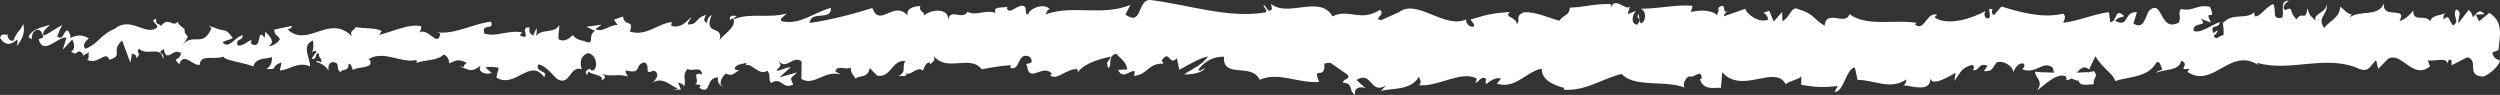 <?xml version="1.0" encoding="UTF-8"?> <svg xmlns="http://www.w3.org/2000/svg" xmlns:xlink="http://www.w3.org/1999/xlink" width="79px" height="3px" viewBox="0 0 79 3" version="1.1"><rect x="0" y="0" width="79" height="3" fill="#333333" stroke="none"/><!-- Generator: sketchtool 63.1 (101010) - https://sketch.com --><title>310E94A2-4DB9-4BB8-B2C7-7F9E23DEAB51</title><desc>Created with sketchtool.</desc><g id="Page-1" stroke="none" stroke-width="1" fill="none" fill-rule="evenodd"><g id="02---PRINCIPES-OF-LOBBYING" transform="translate(-1510, -4534)" fill="#FFFFFF"><g id="Bloc-7" transform="translate(0, 4363)"><path d="M1548.76,211.269 C1549.043,211.181 1549.303,211.337 1549.452,211.471 C1549.396,211.462 1549.316,211.42 1549.248,211.463 C1549.444,211.661 1549.435,211.852 1549.197,212 C1549.005,211.939 1549.15,211.8 1549.071,211.76 C1549.184,211.78 1549.319,211.694 1549.283,211.579 C1548.932,211.434 1549.056,211.403 1548.76,211.269 Z M1548.407,133.335 C1548.709,132.868 1549.151,133.014 1549.582,133.049 L1549.582,133.049 L1549.658,133.24 C1549.805,133.233 1549.889,133.103 1549.896,133.019 C1549.995,132.941 1550.364,133.325 1550.421,133.533 C1550.392,134.093 1549.917,133.649 1549.81,134.032 L1549.81,134.032 L1550.061,134.527 L1549.915,134.533 C1549.817,134.612 1549.979,134.657 1550.013,134.677 C1549.796,134.644 1549.943,135.08 1549.908,135.282 L1549.908,135.282 L1550.096,135.209 C1550.542,135.769 1549.619,136.093 1549.857,136.537 L1549.857,136.537 L1550.179,136.849 L1549.899,136.914 C1550.065,137.095 1550.284,137.129 1550.185,137.427 C1549.694,138.48 1550.294,139.612 1549.984,140.679 C1550.042,140.666 1550.061,140.634 1550.105,140.568 L1550.087,140.593 L1550.011,140.712 C1549.573,141.514 1550.66,142.018 1550.346,142.746 L1550.275,142.876 L1550.172,142.818 C1550.227,143.248 1550.067,142.76 1549.912,143.071 C1550.254,143.131 1550.177,143.617 1550.303,143.864 C1550.233,143.826 1550.24,143.741 1550.191,143.67 C1550.114,143.716 1549.911,143.734 1549.974,143.857 C1550.464,144.132 1550.413,144.723 1550.56,145.158 C1550.336,145.211 1550.139,145.587 1549.776,145.782 C1549.857,145.828 1550.029,145.908 1550.197,145.983 C1550.052,146.14 1550.163,146.257 1550.296,146.37 C1550.291,146.232 1550.286,146.11 1550.278,146.016 C1550.286,146.02 1550.294,146.023 1550.301,146.026 C1550.286,146.012 1550.282,145.987 1550.274,145.965 C1550.263,145.869 1550.25,145.82 1550.232,145.843 C1550.447,145.668 1550.405,145.855 1550.666,145.843 C1550.656,145.986 1550.747,146.281 1550.55,146.314 C1550.546,146.4 1550.517,146.455 1550.478,146.544 C1550.518,146.599 1550.54,146.658 1550.517,146.721 L1550.517,146.721 L1550.49,146.693 C1550.453,146.702 1550.431,146.716 1550.408,146.73 C1550.296,147.008 1550.686,147.401 1550.866,147.63 C1550.537,147.404 1550.495,147.69 1550.257,147.69 C1550.275,147.716 1550.289,147.431 1550.296,147.076 C1550.27,147.102 1550.227,147.121 1550.142,147.128 C1549.888,147.435 1550.364,147.653 1550.188,148.098 C1550.161,148.07 1550.107,148.012 1550.019,148.034 C1549.951,148.19 1550.142,148.336 1550.284,148.372 C1550.05,148.412 1549.882,148.75 1549.985,148.917 C1550.177,149.065 1550.266,149.043 1550.247,149.31 L1550.247,149.31 L1550.081,149.193 C1549.944,149.507 1550.324,149.451 1550.188,149.709 L1550.202,149.669 L1550.195,149.643 C1550.172,149.615 1550.107,149.616 1550.069,149.646 L1550.047,149.673 C1550.139,150.002 1550.229,150.009 1550.559,150.245 L1550.559,150.245 L1550.301,150.202 C1550.455,150.48 1550.771,151.005 1550.421,151.011 C1550.958,150.923 1550.704,151.62 1550.693,151.863 C1550.678,151.78 1550.565,151.764 1550.507,151.756 C1550.862,152.265 1550.518,152.788 1550.525,153.303 L1550.525,153.303 L1550.133,153.385 C1550.148,153.658 1550.922,153.735 1550.905,154.031 L1550.905,154.031 L1550.717,153.925 C1550.779,154.449 1550.747,154.66 1550.679,155.084 L1550.679,155.084 L1550.417,155.076 C1550.539,155.227 1550.539,155.417 1550.661,155.57 C1550.023,155.917 1550.996,156.944 1550.285,157.578 L1550.285,157.578 L1550.774,157.618 C1550.764,157.86 1550.862,158.171 1550.495,158.285 L1550.495,158.285 L1550.502,158.232 C1550.128,158.207 1550.493,158.473 1550.411,158.625 C1550.451,158.738 1550.695,158.854 1550.769,158.755 C1550.521,159.399 1550.779,160.356 1550.336,160.755 C1550.496,161.401 1550.884,161.888 1550.834,162.585 L1550.834,162.585 L1550.776,162.578 C1550.71,162.812 1550.577,163.283 1550.17,163.282 C1550.265,163.783 1550.826,164.103 1550.644,164.702 L1550.644,164.702 L1550.489,164.572 C1550.408,164.724 1550.602,164.967 1550.651,165.028 C1550.642,165.081 1550.561,165.043 1550.504,165.035 C1550.364,165.177 1550.585,165.262 1550.625,165.378 L1550.625,165.378 L1550.487,165.331 C1550.206,165.807 1550.759,166.559 1550.691,167.173 C1550.65,167.06 1550.495,167.12 1550.429,167.166 C1550.884,167.418 1550.776,168.107 1550.88,168.365 L1550.88,168.365 L1550.703,168.206 C1551.001,168.707 1550.224,168.638 1550.526,169.136 L1550.526,169.136 L1550.787,168.85 C1550.71,169.054 1550.797,169.224 1551,169.177 C1550.849,169.412 1550.653,169.205 1550.609,169.56 C1550.482,169.575 1550.522,169.304 1550.357,169.421 L1550.357,169.421 L1550.019,169.912 C1549.982,169.927 1549.972,169.988 1550.009,170.151 C1550.576,170.108 1550.039,170.559 1550.591,170.311 C1550.633,171.008 1550.259,171.596 1550.521,172.194 C1549.971,172.44 1550.501,173.379 1549.792,173.319 C1549.785,173.657 1549.927,173.932 1550.214,174.14 C1550.271,174.071 1550.181,173.986 1550.146,173.917 C1550.326,174.006 1550.356,174.412 1550.353,174.582 C1550.192,174.36 1550.054,174.001 1549.782,173.827 C1549.851,174.135 1550.116,174.563 1550.205,174.733 L1550.205,174.733 L1549.839,174.812 C1550.107,175.07 1549.543,175.028 1549.904,175.287 L1549.904,175.287 L1550.013,175.239 C1549.987,175.713 1550.351,175.719 1550.399,176.161 L1550.399,176.161 L1550.254,176.142 C1550.197,176.293 1550.539,176.519 1550.208,176.665 L1550.208,176.665 L1550.194,176.377 C1549.939,176.407 1549.826,176.627 1549.697,176.726 C1549.764,177.032 1550.114,176.834 1550.148,176.987 C1549.909,177.051 1550.02,177.002 1549.784,176.897 C1549.87,177.238 1549.972,177.697 1550.278,177.94 C1550.24,177.956 1550.187,177.938 1550.187,177.938 C1550.144,178.293 1550.577,178.605 1550.372,178.822 L1550.372,178.822 L1550.337,178.753 C1549.985,179.038 1550.669,179.488 1550.068,179.547 C1549.956,179.681 1550.091,179.242 1549.795,179.457 C1549.606,179.88 1550.301,179.737 1550.131,180.107 L1550.131,180.103 L1550.136,180.084 C1550.135,180.067 1550.117,180.067 1550.089,180.063 L1550.059,180.055 C1550.072,180.325 1550.131,180.681 1550.192,180.978 C1549.702,181.342 1550.314,182.093 1549.744,182.511 C1549.946,182.378 1549.979,182.615 1550.069,182.616 C1550.069,182.616 1550.016,182.599 1549.979,182.615 C1549.963,182.767 1550.155,182.786 1550.236,182.844 C1550.061,182.969 1550.423,183.266 1550.308,183.345 C1550.435,183.347 1550.401,183.469 1550.4,183.605 C1550.257,183.332 1550.128,183.516 1549.929,183.394 C1549.867,183.801 1550.487,183.86 1550.388,184.284 L1550.388,184.284 L1550.147,184.518 C1550.513,184.564 1550.364,184.958 1550.5,184.949 C1550.386,185.021 1550.32,185.127 1550.136,185.111 C1550.224,185.281 1550.037,185.533 1550.255,185.605 L1550.255,185.605 L1550.35,185.436 C1550.212,185.96 1550.737,186.273 1550.493,186.676 L1550.493,186.676 L1549.946,186.668 C1549.722,186.936 1550.247,187.164 1549.915,187.397 C1550.098,187.316 1550.044,187.298 1550.224,187.469 C1550.262,187.368 1550.12,187.179 1550.123,187.01 L1550.123,187.01 L1550.444,187.37 L1550.288,186.809 C1550.504,187.049 1550.45,187.032 1550.671,186.933 C1550.847,187.275 1550.409,187.303 1550.622,187.627 C1550.546,187.745 1550.349,187.623 1550.237,187.759 C1550.4,188 1550.018,188.223 1550.054,188.411 L1550.076,188.463 L1550.063,188.441 C1550.055,188.432 1550.046,188.425 1550.033,188.42 L1549.988,188.416 C1550.04,188.603 1550.019,188.738 1550.183,188.792 L1550.183,188.792 L1550.243,188.631 C1550.228,188.773 1550.451,188.795 1550.324,189.065 C1550.45,189.219 1550.72,189.307 1550.724,189.139 C1550.759,189.207 1550.612,189.358 1550.447,189.304 C1550.44,189.724 1551.032,189.505 1550.77,189.91 C1550.754,189.882 1550.726,189.853 1550.693,189.868 C1550.674,189.918 1550.664,189.964 1550.663,190.007 L1550.666,190.045 L1550.645,190.009 C1550.542,189.899 1550.311,190.121 1550.333,189.894 L1550.348,189.811 C1550.056,189.858 1550.287,190.132 1550.175,190.267 C1550.373,190.473 1550.595,190.289 1550.739,190.394 C1550.647,190.392 1550.646,190.477 1550.608,190.578 L1550.608,190.578 L1550.828,190.48 C1550.828,190.566 1550.826,190.649 1550.879,190.752 L1550.879,190.752 L1550.79,190.58 C1550.751,190.767 1550.4,191.05 1550.612,191.376 C1550.522,191.289 1550.344,191.117 1550.23,191.335 C1550.371,191.693 1550.138,191.419 1549.971,191.621 C1550.019,191.976 1550.363,191.682 1550.227,192.208 C1550.226,192.264 1550.355,192.211 1550.416,192.155 C1550.309,192.513 1550.464,192.708 1550.304,193.055 L1550.313,193.031 L1550.324,193.007 C1550.372,192.898 1550.431,192.829 1550.508,192.936 L1550.541,192.992 C1550.362,192.904 1550.373,193.277 1550.261,193.412 L1550.261,193.412 L1550.371,193.447 C1550.251,193.554 1550.204,193.439 1550.164,193.351 C1550.201,193.354 1550.236,193.323 1550.227,193.257 C1550.139,193.087 1549.719,193.149 1549.678,193.421 C1549.782,193.71 1550.075,193.663 1550.185,193.613 C1550.068,194.002 1550.69,193.976 1550.518,194.347 C1550.517,194.433 1550.075,194.715 1550.034,194.985 C1550.286,195.125 1550.222,194.649 1550.438,194.805 C1549.809,195.254 1550.823,195.725 1550.448,196.315 L1550.448,196.315 L1550.139,196.241 C1550.12,196.378 1550.098,196.513 1550.133,196.666 L1550.133,196.666 L1550.3,196.465 C1550.371,196.601 1550.31,196.923 1550.075,196.818 C1550.325,197.127 1550.179,197.192 1550.1,197.479 C1550.124,197.175 1550.143,197.475 1549.983,197.251 C1549.833,197.571 1549.935,197.596 1550.004,197.817 C1549.895,197.78 1549.728,197.897 1549.728,197.982 C1549.924,198.19 1549.882,198.545 1549.986,198.835 L1549.986,198.835 L1549.895,198.834 C1550.012,199.318 1549.585,199.846 1549.857,200.334 L1549.857,200.334 L1549.863,200.347 L1549.863,200.347 L1549.869,200.358 L1549.888,200.32 C1550.179,200.152 1550.093,200.7 1550.213,200.849 C1550.139,200.882 1550.012,200.898 1550.01,200.982 C1550.284,200.986 1550.152,201.17 1550.279,201.24 C1550.186,201.408 1549.952,201.219 1549.965,201.507 C1549.989,201.619 1550.132,201.632 1550.236,201.619 C1550.097,201.68 1549.988,201.863 1549.956,202.016 C1549.883,201.964 1549.977,201.881 1549.959,201.846 C1549.814,201.826 1549.867,201.93 1549.683,201.927 C1549.664,202.062 1549.939,201.982 1549.844,202.151 L1549.844,202.151 L1549.628,201.994 C1549.573,202.062 1549.663,202.148 1549.68,202.181 C1549.628,202.078 1549.408,202.093 1549.279,202.108 C1549.438,202.499 1549.861,202.184 1550.098,202.204 C1549.929,202.576 1550.214,202.867 1550.228,203.157 L1550.228,203.157 L1549.974,203.102 C1550.013,203.242 1550.071,203.31 1550.179,203.362 L1550.179,203.362 L1550.181,203.578 C1550.09,203.452 1550.009,203.411 1549.806,203.403 C1549.876,203.633 1549.812,203.95 1550.152,204.009 L1550.152,204.009 L1550.096,203.999 C1549.974,204.306 1549.902,204.948 1549.789,204.927 C1549.901,205.256 1549.706,205.675 1550.042,205.684 C1550.123,205.88 1549.607,206.193 1550.03,206.334 C1549.807,206.567 1549.939,206.347 1549.689,206.275 C1549.467,206.507 1550.035,206.745 1549.55,206.823 C1549.699,207.095 1549.65,206.759 1549.865,206.851 C1549.415,206.908 1549.793,207.357 1549.535,207.611 C1549.718,207.726 1549.647,207.495 1549.841,207.693 C1549.728,207.673 1549.707,207.778 1549.696,207.831 L1549.696,207.831 L1549.979,207.881 L1549.281,208.14 C1549.613,208.526 1549.766,208.062 1549.896,208.575 L1549.896,208.575 L1549.872,208.545 C1549.58,208.684 1550.092,208.911 1549.87,209.28 C1549.925,209.154 1549.734,209.228 1549.653,209.188 L1549.653,209.188 L1549.768,209.395 C1549.753,209.377 1549.734,209.368 1549.701,209.387 C1549.489,209.568 1549.816,209.544 1549.626,209.756 C1549.568,209.609 1549.353,209.653 1549.252,209.719 L1549.252,209.719 L1549.572,210.02 L1549.187,209.897 C1549.156,210.191 1549.771,210.629 1549.241,210.779 L1549.241,210.779 L1549.183,210.633 C1549.092,210.643 1548.811,210.731 1549.006,210.929 C1549.038,210.974 1549.163,211.007 1549.227,210.992 L1549.244,210.984 L1549.177,211.097 C1548.958,211.034 1548.877,210.745 1548.812,210.519 L1548.785,210.428 C1548.887,210.499 1548.969,210.679 1549.126,210.623 C1549.045,210.418 1548.876,210.221 1548.793,210.024 C1548.894,210.105 1549.055,210.153 1549.156,210.191 C1549.29,209.969 1548.984,210.026 1548.961,209.857 C1549.062,209.793 1549.128,209.75 1549.207,209.792 C1549.104,209.582 1549.079,209.415 1549.213,209.192 C1549.213,209.192 1549.397,209.443 1549.542,209.304 C1549.39,208.896 1549.085,208.815 1548.911,208.375 C1548.487,207.863 1549.17,207.383 1548.861,207.029 C1548.748,207.009 1548.662,207.295 1548.591,207.064 C1548.818,207.103 1548.736,206.924 1548.826,206.914 C1548.495,206.665 1548.9,206.544 1548.674,206.368 C1548.753,206.41 1548.84,206.263 1548.918,206.167 C1549.199,206.196 1549.03,205.891 1549.43,206.255 C1549.008,205.88 1549.535,205.592 1548.889,205.315 L1548.889,205.315 L1548.811,205.411 L1548.942,205.034 L1548.936,205.05 C1548.982,204.886 1548.908,204.861 1549.199,204.643 C1549.267,204.737 1549.268,204.872 1549.338,204.967 C1549.584,204.766 1549.129,204.548 1549.115,204.327 C1549.319,204.337 1549.187,204.558 1549.435,204.493 C1549.467,204.335 1549.318,204.2 1549.261,204.053 L1549.261,204.053 L1549.373,204.074 C1549.63,203.681 1548.818,203.92 1549.199,203.633 C1549.132,203.642 1549.06,203.606 1548.994,203.623 C1549.113,203.516 1549.315,203.267 1549.457,203.514 C1549.457,203.377 1549.359,203.222 1549.232,203.153 C1549.065,203.269 1549.15,203.297 1548.936,203.34 L1548.936,203.34 L1548.82,202.79 C1548.82,202.729 1548.929,202.835 1548.93,202.913 C1549.53,202.267 1548.425,201.607 1549.144,200.879 C1548.961,200.96 1548.981,200.825 1548.855,200.755 C1548.912,200.52 1548.864,200.162 1548.977,199.943 L1548.977,199.943 L1549.103,200.013 C1548.949,199.451 1548.749,199.063 1548.828,198.692 C1548.773,198.675 1549.01,198.695 1549.046,198.763 C1548.814,198.489 1549.549,198.161 1549.057,198.085 L1549.057,198.085 L1549.019,198.186 C1549.101,197.644 1548.747,197.046 1548.684,196.486 C1548.977,196.354 1548.714,196.809 1549.063,196.693 C1549.178,196.305 1548.93,195.912 1549.029,195.49 C1549.064,195.558 1549.1,195.543 1549.119,195.576 C1549.308,195.155 1548.826,195.622 1548.869,195.267 C1549.013,195.287 1549.05,195.269 1549.126,195.152 L1549.126,195.152 L1548.89,195.048 C1548.927,195.03 1549.109,195.033 1549.181,195.085 C1548.874,194.928 1549.082,194.457 1548.793,194.333 C1548.867,194.3 1549.139,194.388 1549.249,194.34 C1549.335,194.152 1549.219,194.022 1549.109,193.897 L1549.11,193.897 L1549.169,193.847 C1549.308,193.698 1549.287,193.449 1549.318,193.51 C1549.415,193.172 1549.155,193.458 1548.976,193.2 L1548.976,193.2 L1548.846,193.469 L1548.78,192.993 L1548.923,193.182 C1549.036,192.963 1548.784,192.739 1548.789,192.484 L1548.789,192.484 L1548.621,192.6 L1548.519,192.31 C1548.864,192.282 1548.596,191.939 1548.996,192.098 C1549.169,191.558 1548.72,191.211 1548.692,190.719 C1548.69,190.805 1548.762,190.772 1548.818,190.788 C1548.896,190.502 1548.716,190.329 1548.537,190.158 C1548.646,190.193 1548.681,190.261 1548.773,190.262 C1548.777,189.923 1548.575,190.057 1548.471,189.683 C1548.616,189.785 1548.69,189.753 1548.727,189.651 C1548.6,189.666 1548.51,189.58 1548.474,189.512 C1549.163,189.794 1548.755,189.093 1549.3,189.27 C1549.153,189.251 1548.853,188.67 1548.578,188.836 L1548.578,188.836 L1548.629,188.938 C1548.439,188.949 1548.514,188.812 1548.5,188.707 C1548.533,188.761 1548.575,188.819 1548.614,188.82 C1548.386,188.289 1548.596,187.734 1548.424,187.137 C1548.495,187.189 1548.62,187.429 1548.677,187.276 C1548.778,186.685 1548.419,186.341 1548.247,185.744 C1548.685,185.717 1548.309,186.39 1548.727,186.412 C1548.629,185.783 1548.477,185.137 1548.252,184.437 C1548.894,184.193 1547.99,183.756 1548.491,183.322 C1548.275,183.363 1548.197,183.147 1548.192,182.913 C1548.367,182.993 1548.371,182.745 1548.498,182.813 C1548.301,182.608 1548.22,182.012 1548.639,182.036 C1548.233,181.982 1548.659,181.594 1548.371,181.424 C1548.523,181.164 1548.287,180.867 1548.409,180.541 C1548.199,180.634 1548.252,180.357 1548.219,180.187 L1548.205,180.139 L1548.218,180.158 C1548.225,180.168 1548.234,180.176 1548.243,180.18 L1548.269,180.182 C1548.491,180.084 1548.076,179.805 1548.206,179.622 C1548.299,179.539 1548.443,179.642 1548.463,179.507 C1548.281,179.505 1548.07,179.008 1548.293,178.826 C1548.292,178.911 1548.383,178.912 1548.454,178.963 C1548.142,178.094 1548.522,177.167 1548.155,176.28 L1548.155,176.28 L1548.461,176.437 C1548.855,175.883 1547.957,176.073 1548.002,175.633 C1548.151,174.431 1548.59,173.183 1548.392,172.01 C1548.302,171.924 1548.281,172.06 1548.154,172.074 C1548.192,171.972 1548.447,171.942 1548.286,171.805 L1548.286,171.805 L1548.121,171.836 C1548.568,171.3 1547.818,170.288 1548.519,169.892 C1548.255,169.379 1548.708,169.018 1548.312,168.395 C1548.459,168.198 1548.596,168.623 1548.637,168.358 L1548.637,168.358 L1548.38,167.781 L1548.404,167.811 C1547.91,167.255 1548.957,166.341 1548.601,165.642 L1548.601,165.642 L1548.626,165.672 C1548.74,165.688 1548.878,165.544 1548.839,165.431 C1548.759,165.392 1548.716,165.467 1548.619,165.535 C1548.426,164.912 1548.418,164.776 1548.379,164.284 C1548.549,164.496 1548.527,164.086 1548.764,164.065 C1548.609,163.936 1548.519,164.14 1548.389,163.851 C1548.367,163.441 1548.571,163.063 1548.655,162.723 C1548.445,162.585 1548.502,162.404 1548.242,162.395 C1548.226,161.932 1548.123,161.673 1548.125,161.105 L1548.125,161.105 L1548.215,161.09 C1547.889,160.938 1548.38,160.597 1548.192,160.49 C1548.307,160.506 1548.355,160.568 1548.445,160.553 L1548.445,160.553 L1548.34,160.294 C1548.438,160.416 1548.747,160.486 1548.782,160.274 C1548.553,160.052 1548.626,160.334 1548.439,160.227 L1548.439,160.227 L1548.741,160.159 C1548.708,159.992 1548.367,159.947 1548.275,160.15 C1548.279,159.581 1548.134,159.019 1548.184,158.513 L1548.184,158.513 L1548.381,158.567 C1548.308,158.285 1548.31,157.906 1548.483,157.739 C1548.425,157.732 1548.319,157.663 1548.255,157.707 C1548.029,157.425 1548.418,157.595 1548.367,157.433 L1548.341,157.38 L1548.367,157.419 C1548.393,157.455 1548.42,157.487 1548.455,157.507 L1548.516,157.527 L1548.275,156.844 C1548.42,156.837 1548.749,156.421 1548.62,156.133 C1548.537,156.122 1548.426,156.204 1548.409,156.277 L1548.409,156.277 L1548.336,156.093 L1548.678,155.95 L1548.378,155.683 L1548.664,155.678 C1548.607,155.481 1548.241,155.402 1548.266,155.243 C1548.447,154.645 1548.545,154.767 1548.816,154.343 C1548.269,154.296 1548.836,153.668 1548.445,153.56 C1548.855,152.994 1548.606,152.174 1548.723,151.431 L1548.723,151.431 L1548.772,151.492 C1549.025,151.174 1548.357,151.13 1548.468,150.789 L1548.468,150.789 L1548.549,150.874 C1548.84,150.435 1548.573,149.664 1548.344,149.247 C1548.425,149.332 1548.6,149.289 1548.582,149.155 C1548.474,149.041 1548.199,149.264 1548.302,149.029 C1548.355,149.086 1548.474,149.041 1548.477,148.986 L1548.477,148.986 L1548.205,148.755 C1548.393,148.149 1548.588,147.436 1548.431,146.807 C1548.527,146.691 1548.626,146.776 1548.72,146.803 C1548.662,146.305 1548.434,145.809 1548.385,145.359 L1548.385,145.359 L1548.7,145.314 C1548.7,145.093 1548.217,145.176 1548.498,144.89 C1548.541,144.825 1548.519,145.079 1548.659,145.158 C1548.898,144.716 1548.351,144.897 1548.386,144.474 L1548.386,144.474 L1548.742,144.584 C1548.953,144.261 1548.555,144.214 1548.344,144.097 C1547.926,143.643 1549.031,143.774 1548.717,143.154 C1548.542,143.057 1548.458,143.187 1548.283,143.089 C1548.375,142.653 1548.124,142.603 1548.215,142.165 C1548.746,141.933 1548.215,142.388 1548.711,142.134 L1548.711,142.134 L1548.591,142.465 C1548.871,142.179 1548.662,142.726 1548.976,142.681 C1549.068,142.466 1548.801,142.14 1548.697,141.86 C1548.935,141.86 1548.724,142.185 1549.046,142.057 L1549.046,142.057 L1548.949,141.913 C1549.019,141.952 1549.109,141.959 1549.102,142.043 C1549.326,141.992 1549.115,141.874 1549.11,141.737 C1548.986,141.728 1548.811,141.735 1548.64,141.78 C1548.666,141.775 1548.695,141.765 1548.725,141.744 C1548.383,141.463 1548.642,140.99 1548.37,140.749 C1548.441,140.787 1548.461,140.755 1548.518,140.742 C1548.531,140.572 1548.217,140.397 1548.126,140.17 C1548.301,140.046 1548.65,140.242 1548.553,139.878 C1548.356,139.811 1548.014,139.974 1548.022,139.669 C1548.022,139.669 1548.182,139.935 1548.321,139.793 C1548.183,139.492 1548.385,139.695 1548.609,139.423 C1548.33,139.266 1548.707,139.123 1548.253,139.09 C1548.554,138.993 1548.443,139.019 1548.659,138.83 C1548.414,138.915 1548.415,138.472 1548.12,138.485 C1548.457,138.408 1548.533,138.804 1548.883,138.558 C1548.659,138.388 1548.576,138.075 1548.213,138.049 C1548.296,137.921 1548.429,137.862 1548.465,137.66 C1548.443,137.692 1548.513,137.731 1548.548,137.751 C1548.305,137.393 1548.549,136.867 1548.109,136.664 C1548.634,136.736 1548.173,135.905 1548.662,136.177 C1548.646,136.028 1548.422,135.792 1548.324,135.741 C1548.733,135.757 1548.428,135.371 1548.67,135.208 C1548.441,135.124 1548.518,134.857 1548.384,134.694 C1548.433,134.766 1548.504,134.806 1548.615,134.78 C1548.447,134.597 1548.608,134.642 1548.803,134.487 C1548.678,134.239 1548.491,134.533 1548.299,134.382 C1548.393,134.168 1548.558,134.35 1548.727,134.311 L1548.727,134.311 L1548.316,133.992 C1548.356,133.927 1548.434,133.882 1548.545,133.856 C1548.426,133.745 1548.252,133.647 1548.449,133.492 L1548.449,133.492 L1548.462,133.766 L1548.672,133.66 Z" id="Tracé" transform="translate(1549.5, 172.5) rotate(-270) translate(-1549.5, -172.5) "></path></g></g></g></svg> 